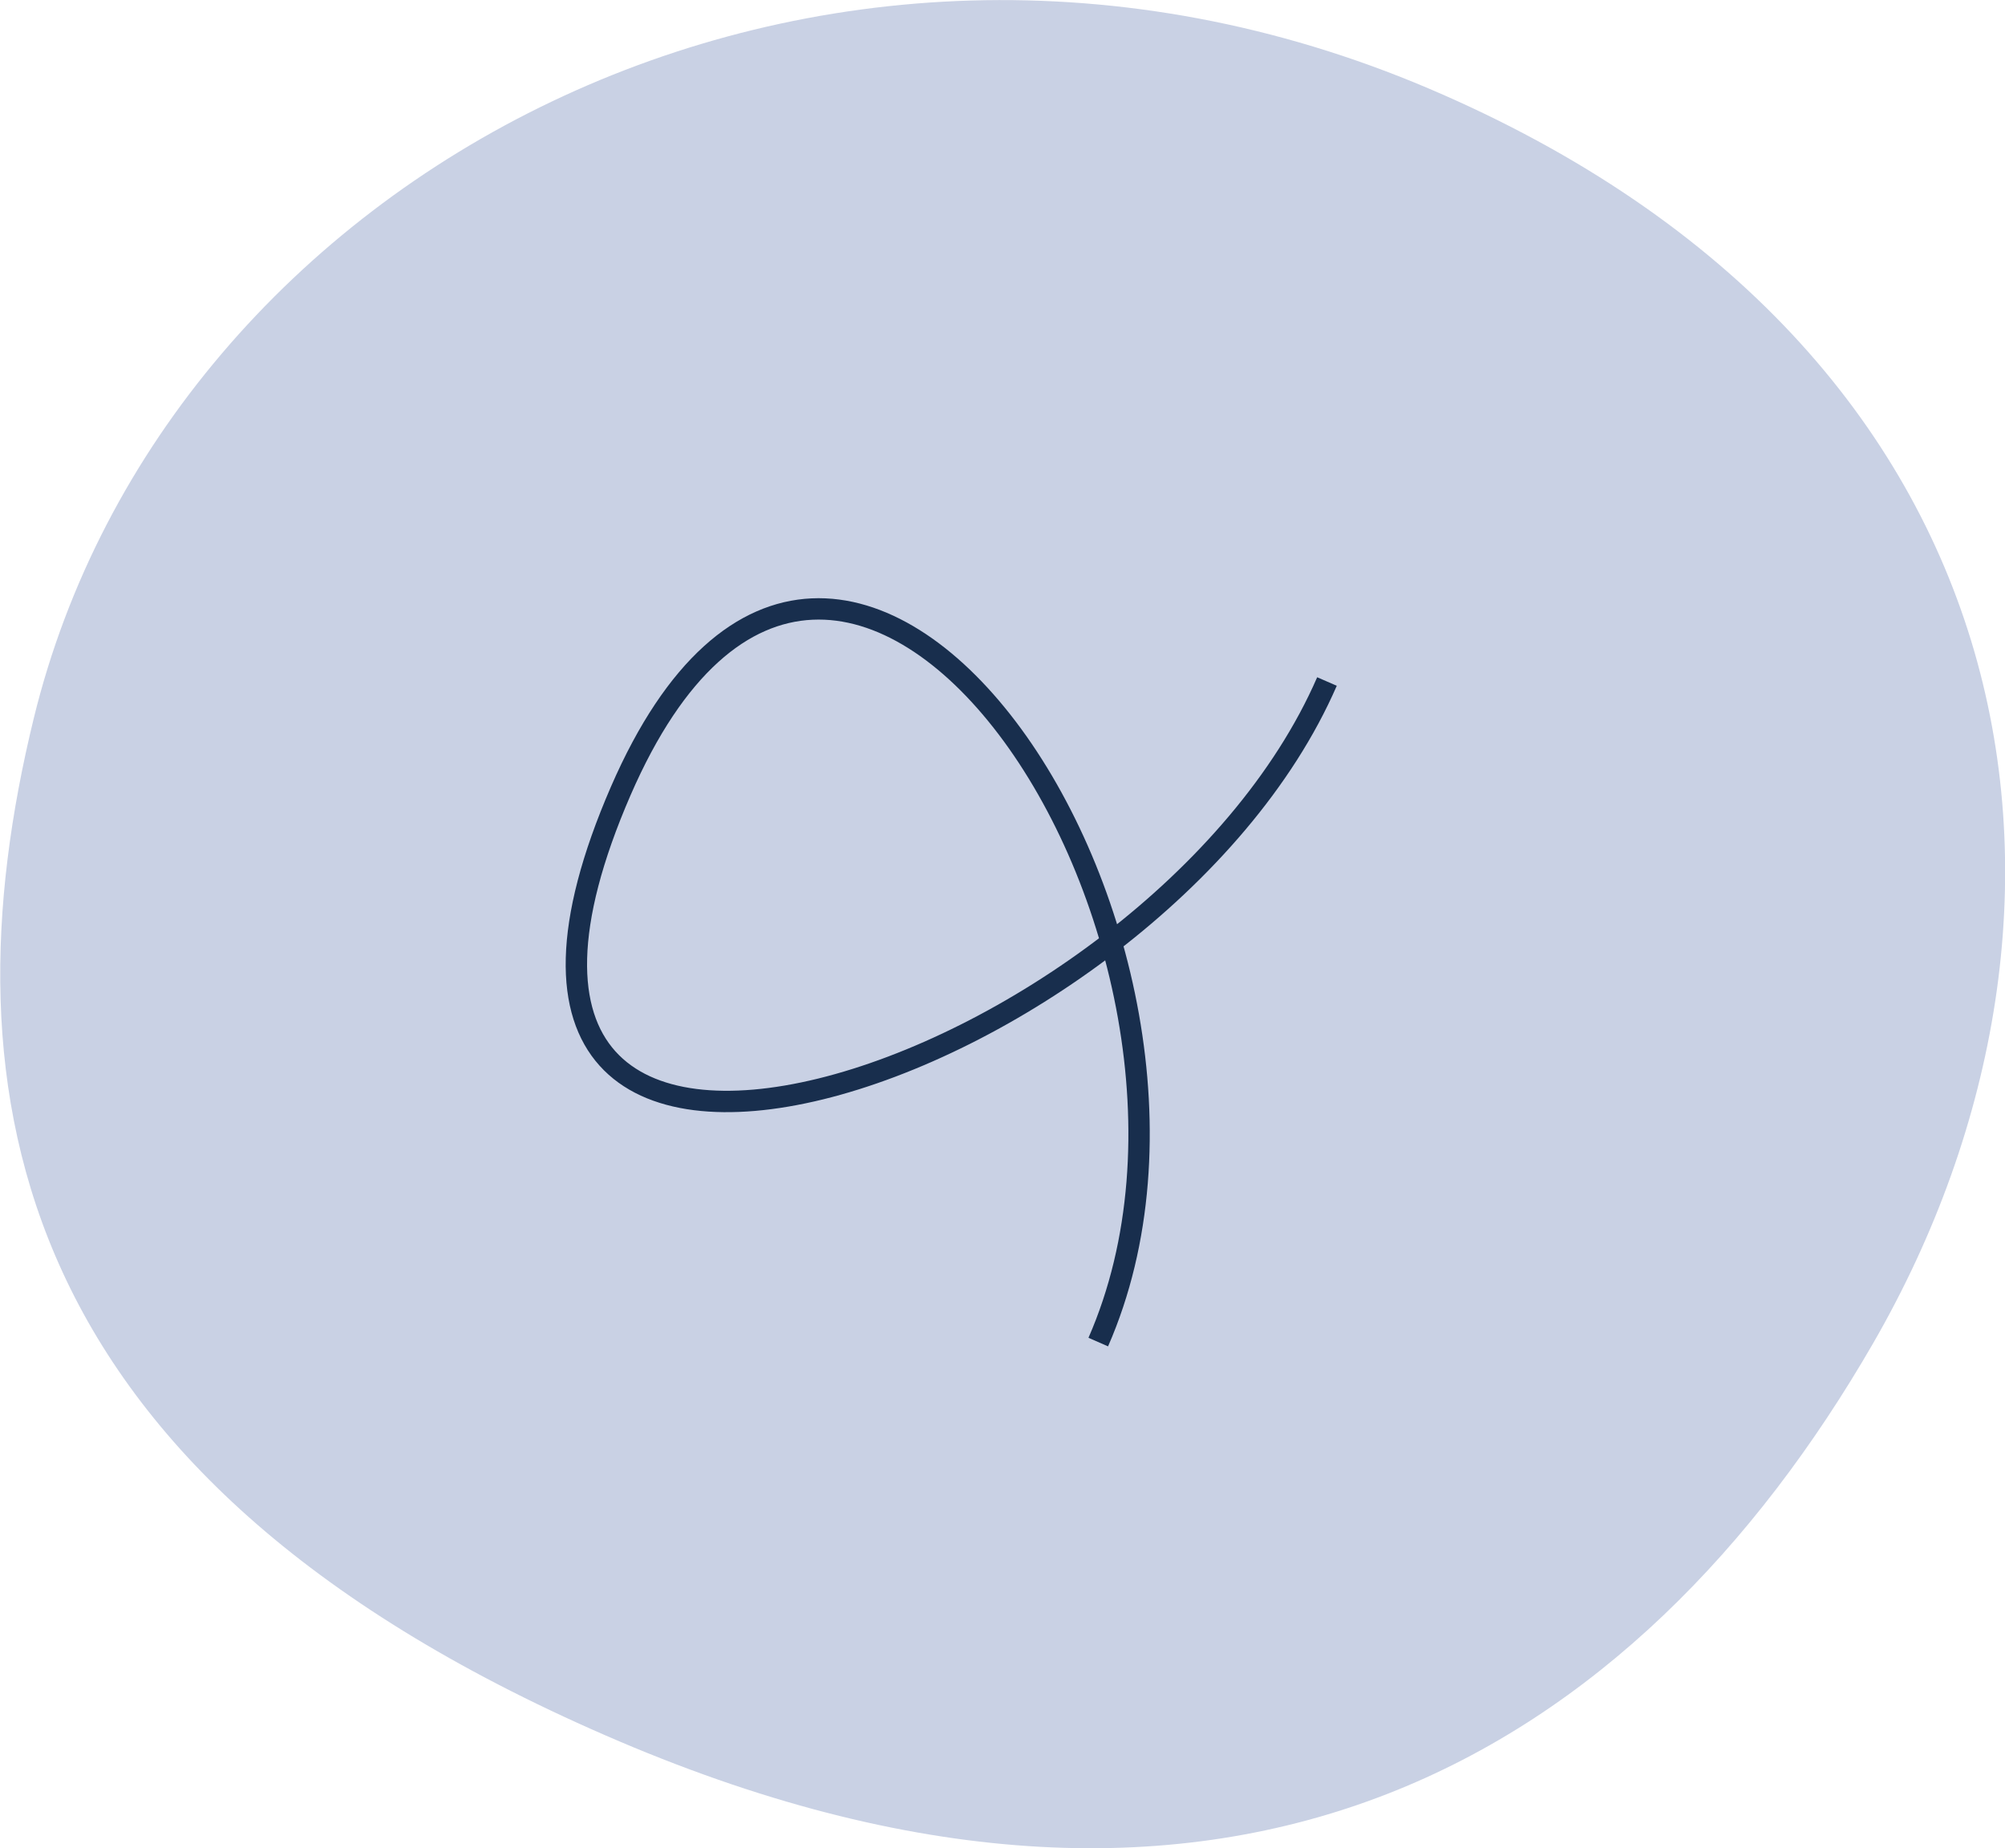 <?xml version="1.0" encoding="UTF-8"?> <svg xmlns="http://www.w3.org/2000/svg" id="Calque_2" viewBox="0 0 46.9 43.23"><defs><style>.cls-1{fill:none;stroke:#182e4d;stroke-miterlimit:10;stroke-width:.5px;}.cls-2{fill:#c9d1e4;stroke-width:0px;}</style></defs><g id="Layer_1"><path class="cls-2" d="M33.42,2.07C19.1-4.02,3.9,4.07.79,16.8c-2.14,8.76-.62,17.83,13.7,23.93,14.32,6.09,23.78.3,29.33-9.32,5.84-10.13,3.92-23.24-10.4-29.34Z"></path><path class="cls-1" d="M25.69,31.39c4.11-9.39-6.07-24.62-11.17-12.89-5.5,12.67,12.46,6.77,16.52-2.56"></path></g></svg> 